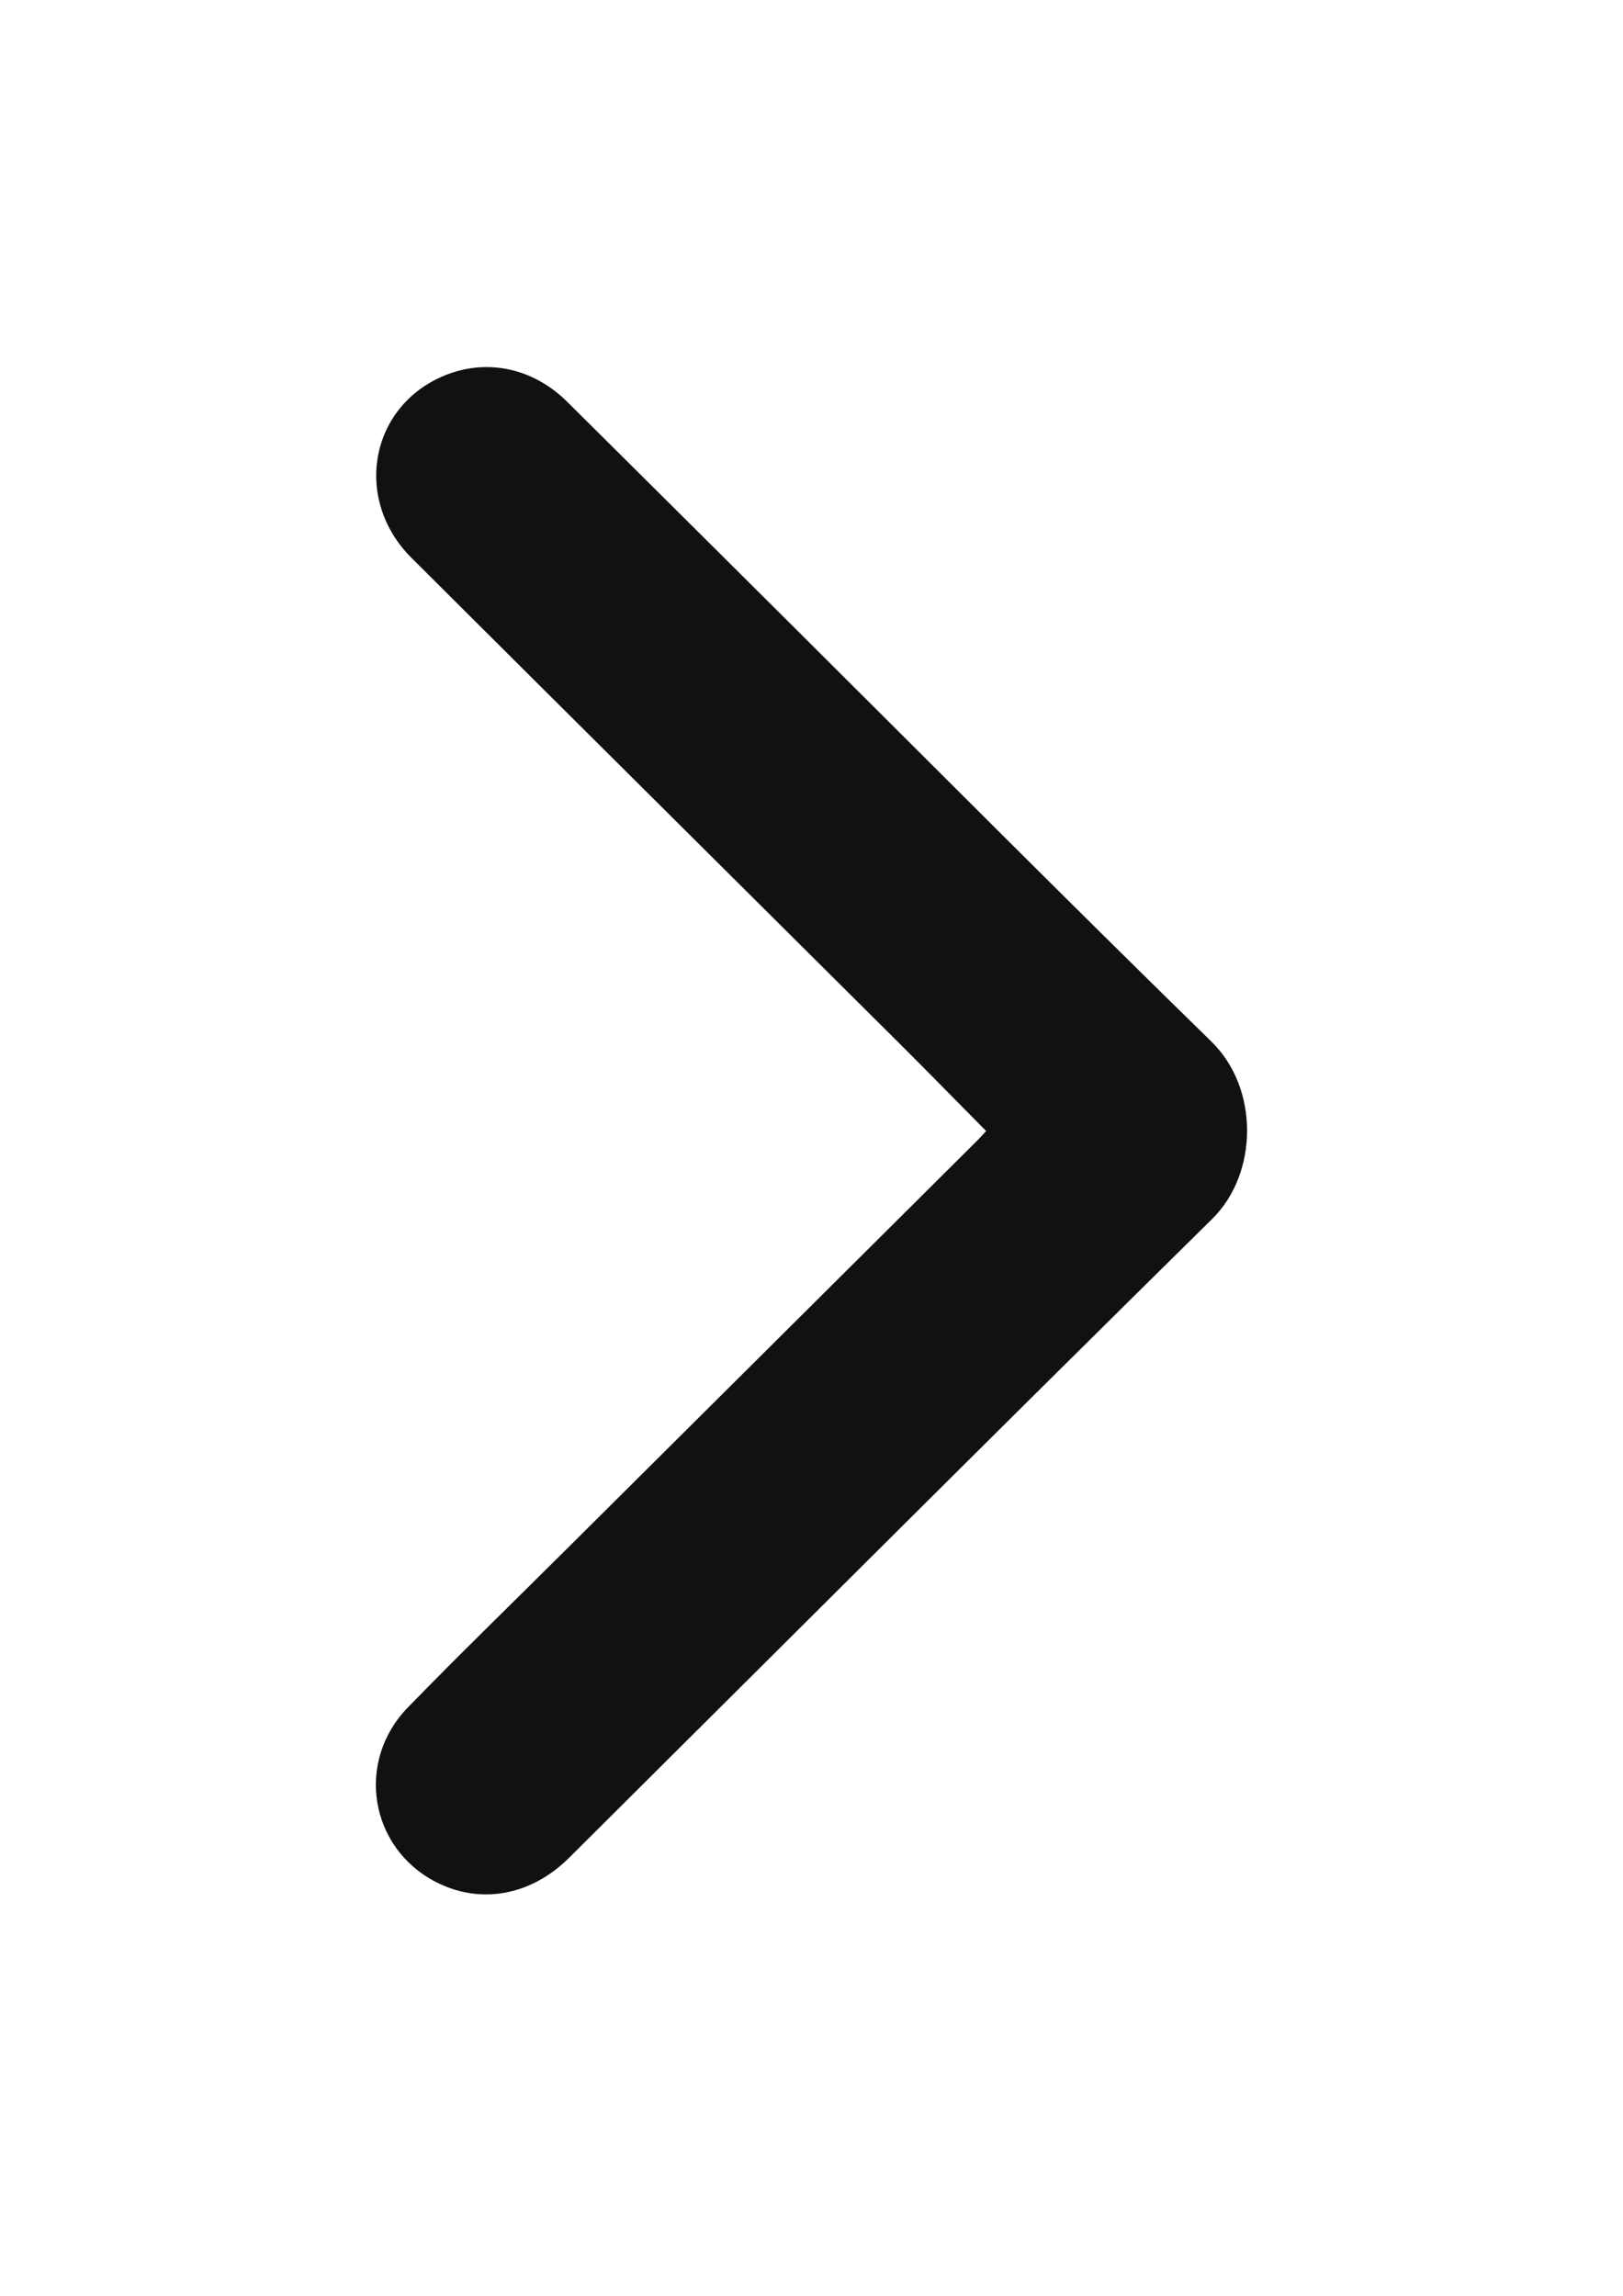 <?xml version="1.0" encoding="UTF-8"?> <svg xmlns="http://www.w3.org/2000/svg" viewBox="0 0 595.00 841.49" data-guides="{&quot;vertical&quot;:[],&quot;horizontal&quot;:[]}"><path fill="#111111" stroke="none" fill-opacity="1" stroke-width="1" stroke-opacity="1" class="st0" id="tSvg7900bcb4f6" title="Path 1" d="M361.521 414.568C350.806 403.733 340.352 393.038 329.757 382.483C270.126 323.143 210.436 263.872 150.855 204.482C129.626 183.312 135.363 149.749 162 138.054C177.722 131.148 195.113 134.556 207.957 147.29C234.344 173.437 260.651 199.654 286.998 225.851C339.322 277.885 391.336 330.239 444.13 381.804C461.632 398.895 461.362 430.05 444.39 446.782C365.499 524.543 287.158 602.864 208.607 680.976C194.604 694.899 175.983 698.217 159.671 689.751C135.473 677.198 130.256 645.633 149.546 625.813C168.367 606.483 187.727 587.672 206.868 568.641C257.303 518.476 307.738 468.321 358.163 418.156C359.312 417.006 360.392 415.777 361.521 414.568Z"></path><defs></defs></svg> 